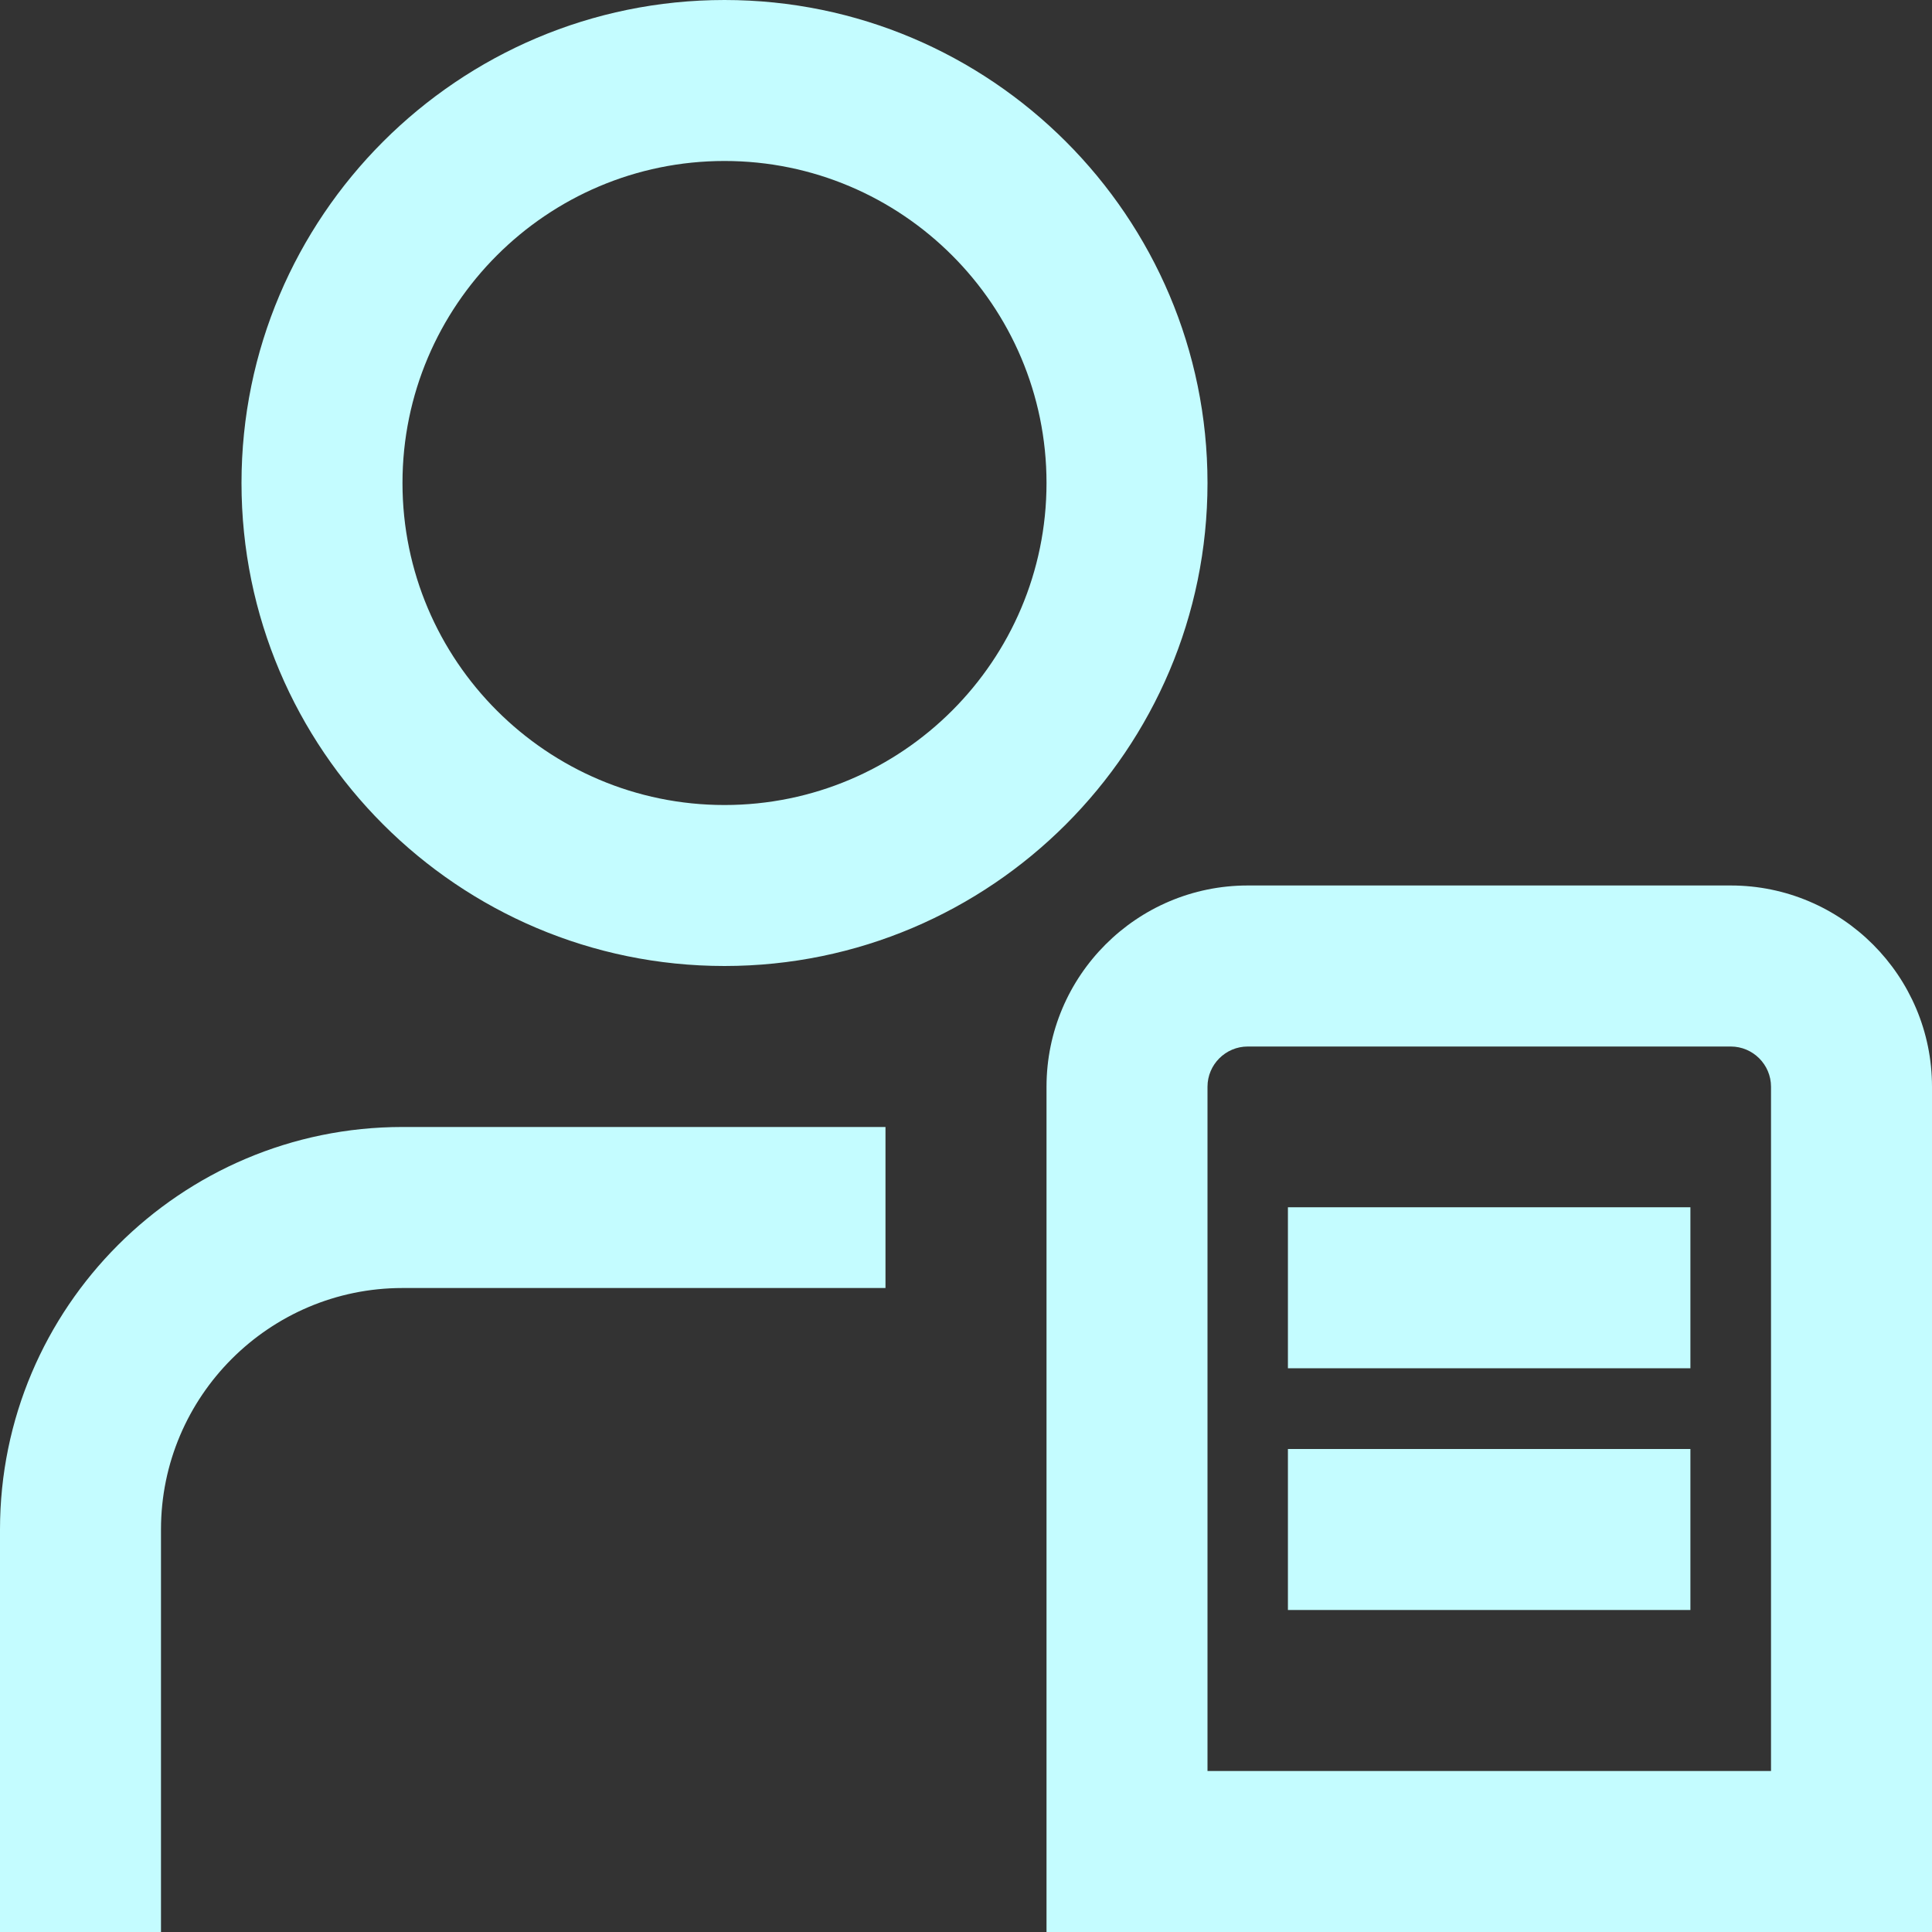 <svg width="40" height="40" viewBox="0 0 40 40" fill="none" xmlns="http://www.w3.org/2000/svg">
<rect x="0" y="0" width="40" height="40" fill="#333333" stroke="none"/>
<path d="M15 20C20.515 20 25 15.515 25 10C25 4.485 20.515 0 15 0C9.485 0 5 4.485 5 10C5 15.515 9.485 20 15 20ZM15 3.333C18.677 3.333 21.667 6.323 21.667 10C21.667 13.677 18.677 16.667 15 16.667C11.323 16.667 8.333 13.677 8.333 10C8.333 6.323 11.323 3.333 15 3.333ZM8.333 23.333H18.333V26.667H8.333C5.577 26.667 3.333 28.91 3.333 31.667V40H0V31.667C0 27.072 3.738 23.333 8.333 23.333ZM35.833 18.333H25.833C23.535 18.333 21.667 20.203 21.667 22.5V40H40V22.5C40 20.203 38.132 18.333 35.833 18.333ZM36.667 36.667H25V22.5C25 22.04 25.375 21.667 25.833 21.667H35.833C36.292 21.667 36.667 22.04 36.667 22.5V36.667ZM26.665 24.995H34.998V28.328H26.665V24.995ZM26.665 30H34.998V33.333H26.665V30Z" fill="#C4FCFF"/>
</svg>
